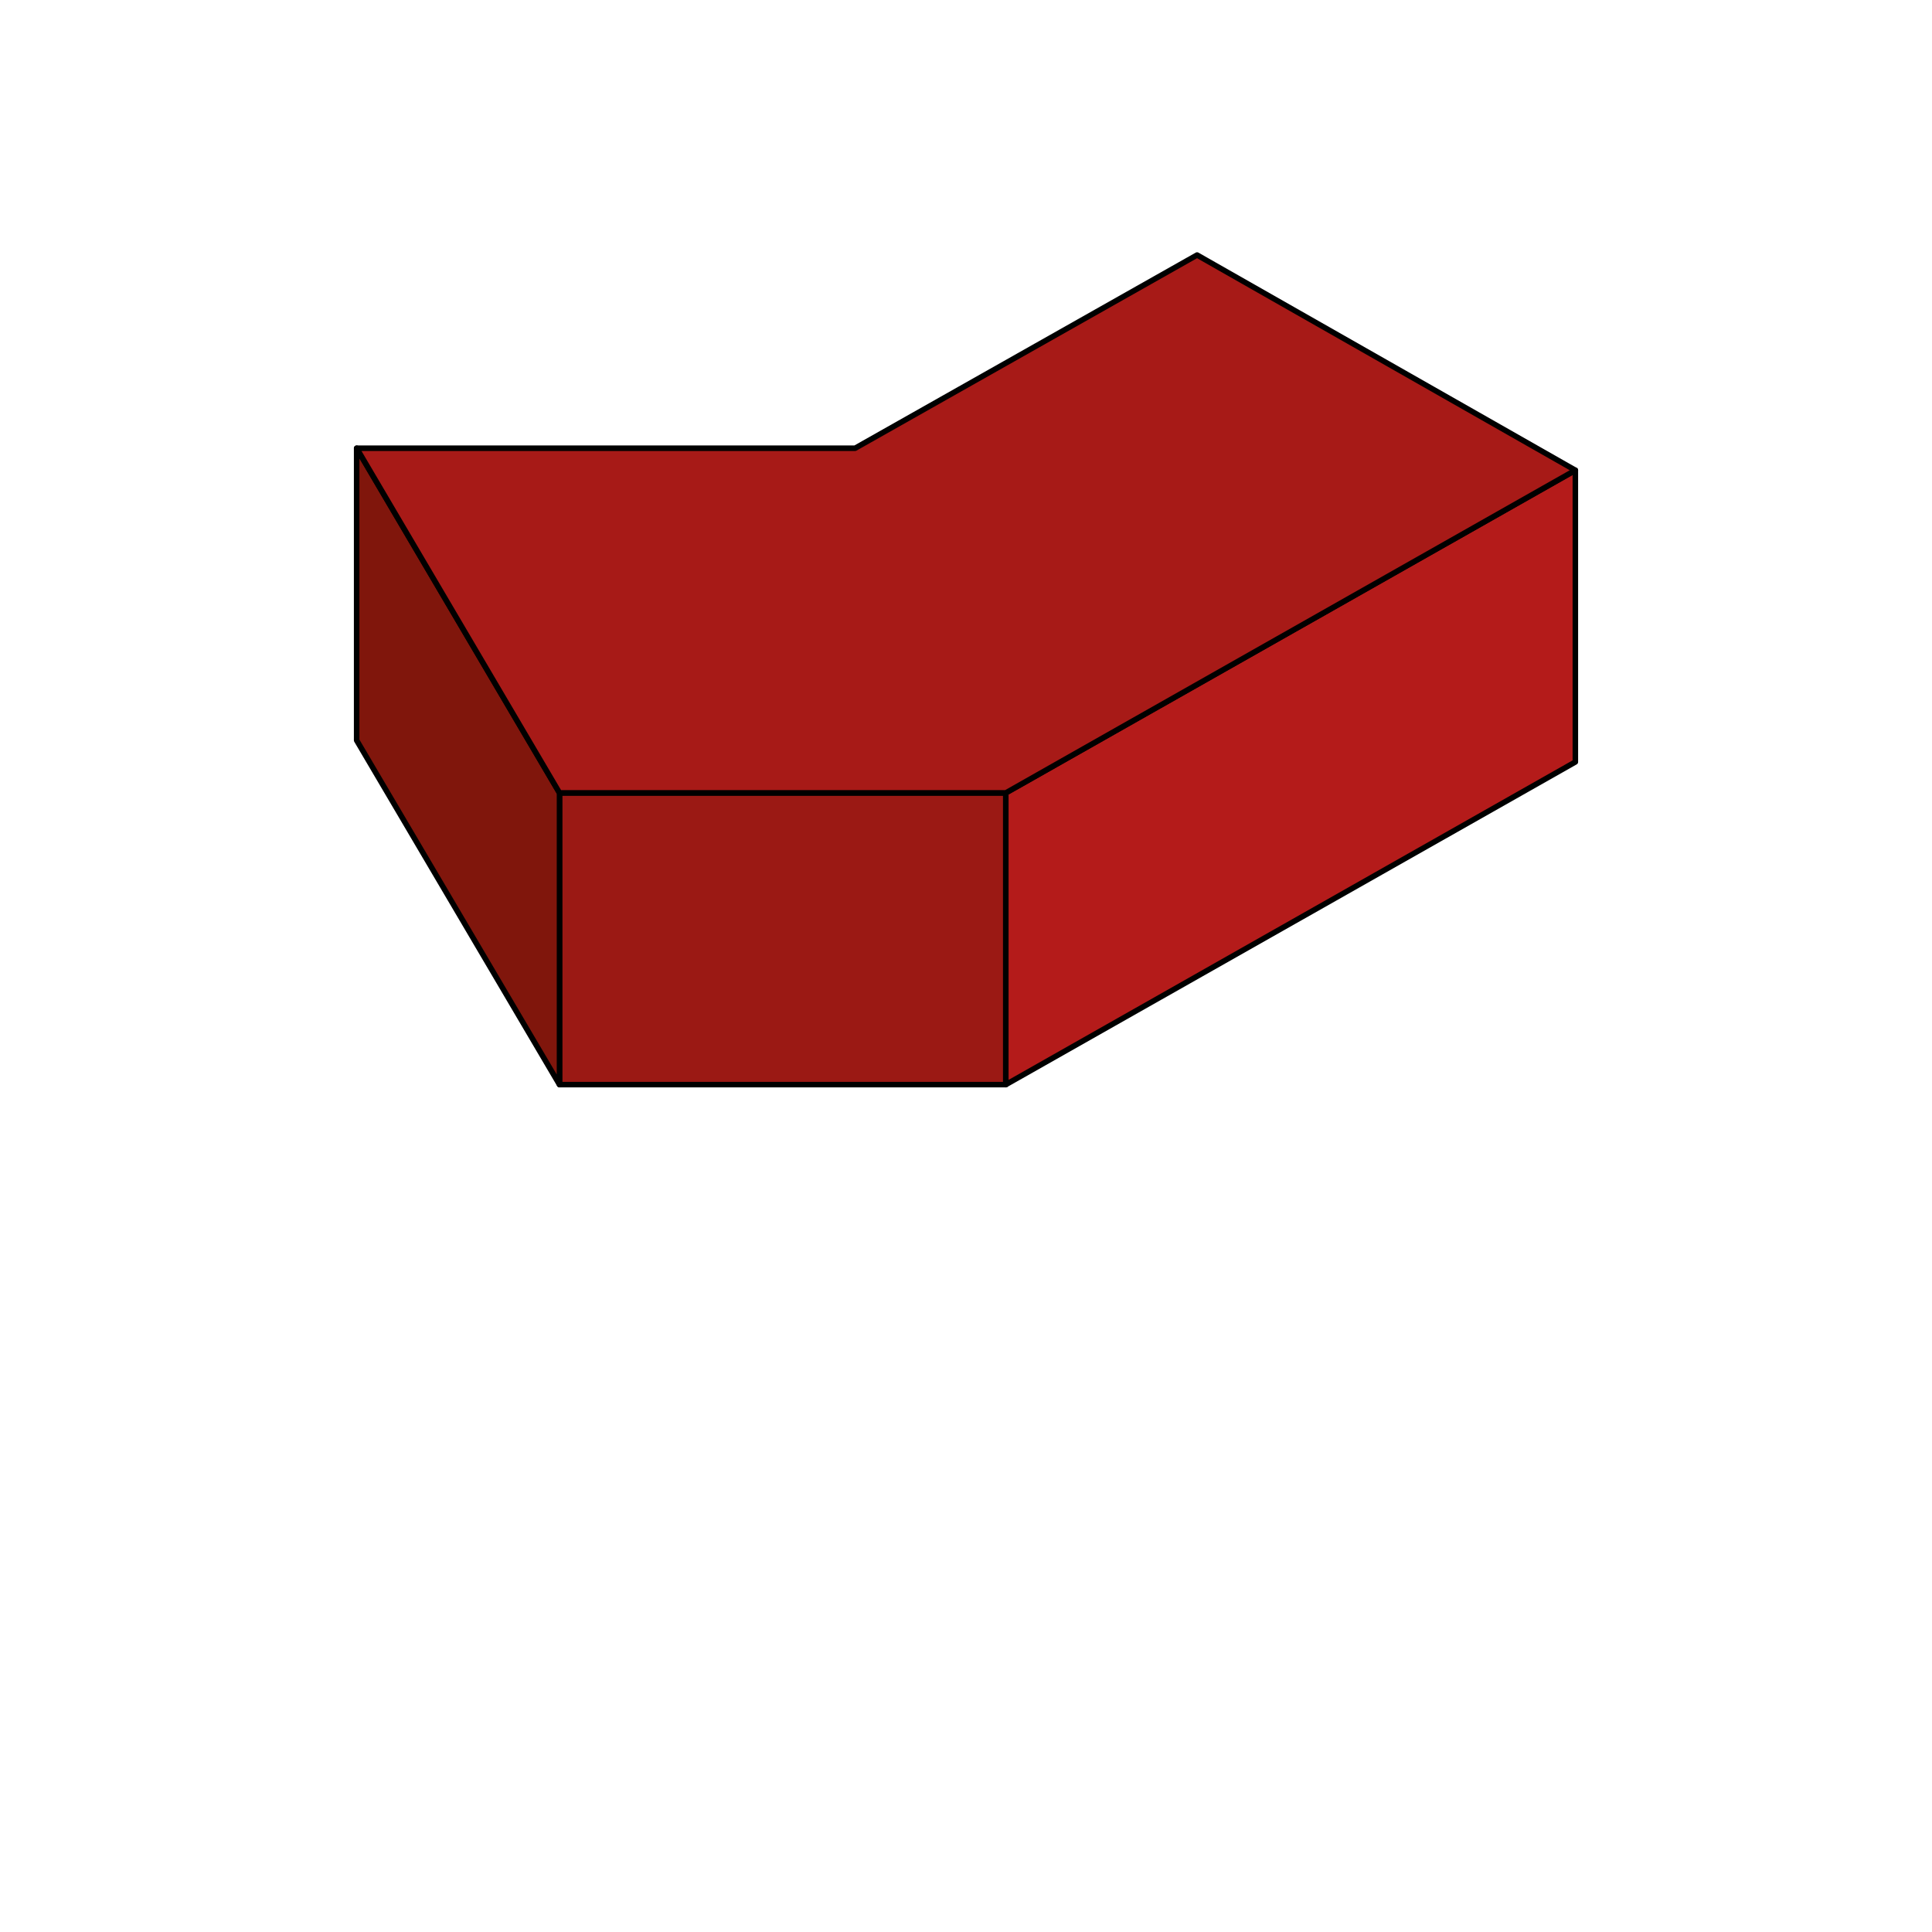 <?xml version="1.0" encoding="utf-8"?>
<!-- Generator: Adobe Illustrator 25.2.3, SVG Export Plug-In . SVG Version: 6.00 Build 0)  -->
<svg version="1.1" id="Layer_1" xmlns="http://www.w3.org/2000/svg" xmlns:xlink="http://www.w3.org/1999/xlink" x="0px" y="0px"
	 viewBox="0 0 500 500" style="enable-background:new 0 0 500 500;" xml:space="preserve">
<style type="text/css">
	.st0{fill:#9B1914;stroke:#000000;stroke-width:1.432;stroke-linecap:round;stroke-linejoin:round;stroke-miterlimit:10;}
	.st1{fill:#B41B1A;stroke:#000000;stroke-width:1.432;stroke-linecap:round;stroke-linejoin:round;stroke-miterlimit:10;}
	.st2{fill:#80160C;stroke:#000000;stroke-width:1.432;stroke-linecap:round;stroke-linejoin:round;stroke-miterlimit:10;}
	.st3{fill:#A71A17;stroke:#000000;stroke-width:1.432;stroke-linecap:round;stroke-linejoin:round;stroke-miterlimit:10;}
</style>
<g>
	<rect x="144.8" y="205.2" class="st0" width="115.5" height="75.5"/>
	<polygon class="st1" points="260.3,280.7 407.7,197.2 407.7,121.7 260.3,205.2 	"/>
	<polygon class="st2" points="92.3,191.6 144.8,280.7 144.8,205.2 92.3,116 	"/>
	<polygon class="st3" points="260.3,205.2 407.7,121.7 309.8,66 221.3,116 92.3,116 144.8,205.2 	"/>
</g>
</svg>
